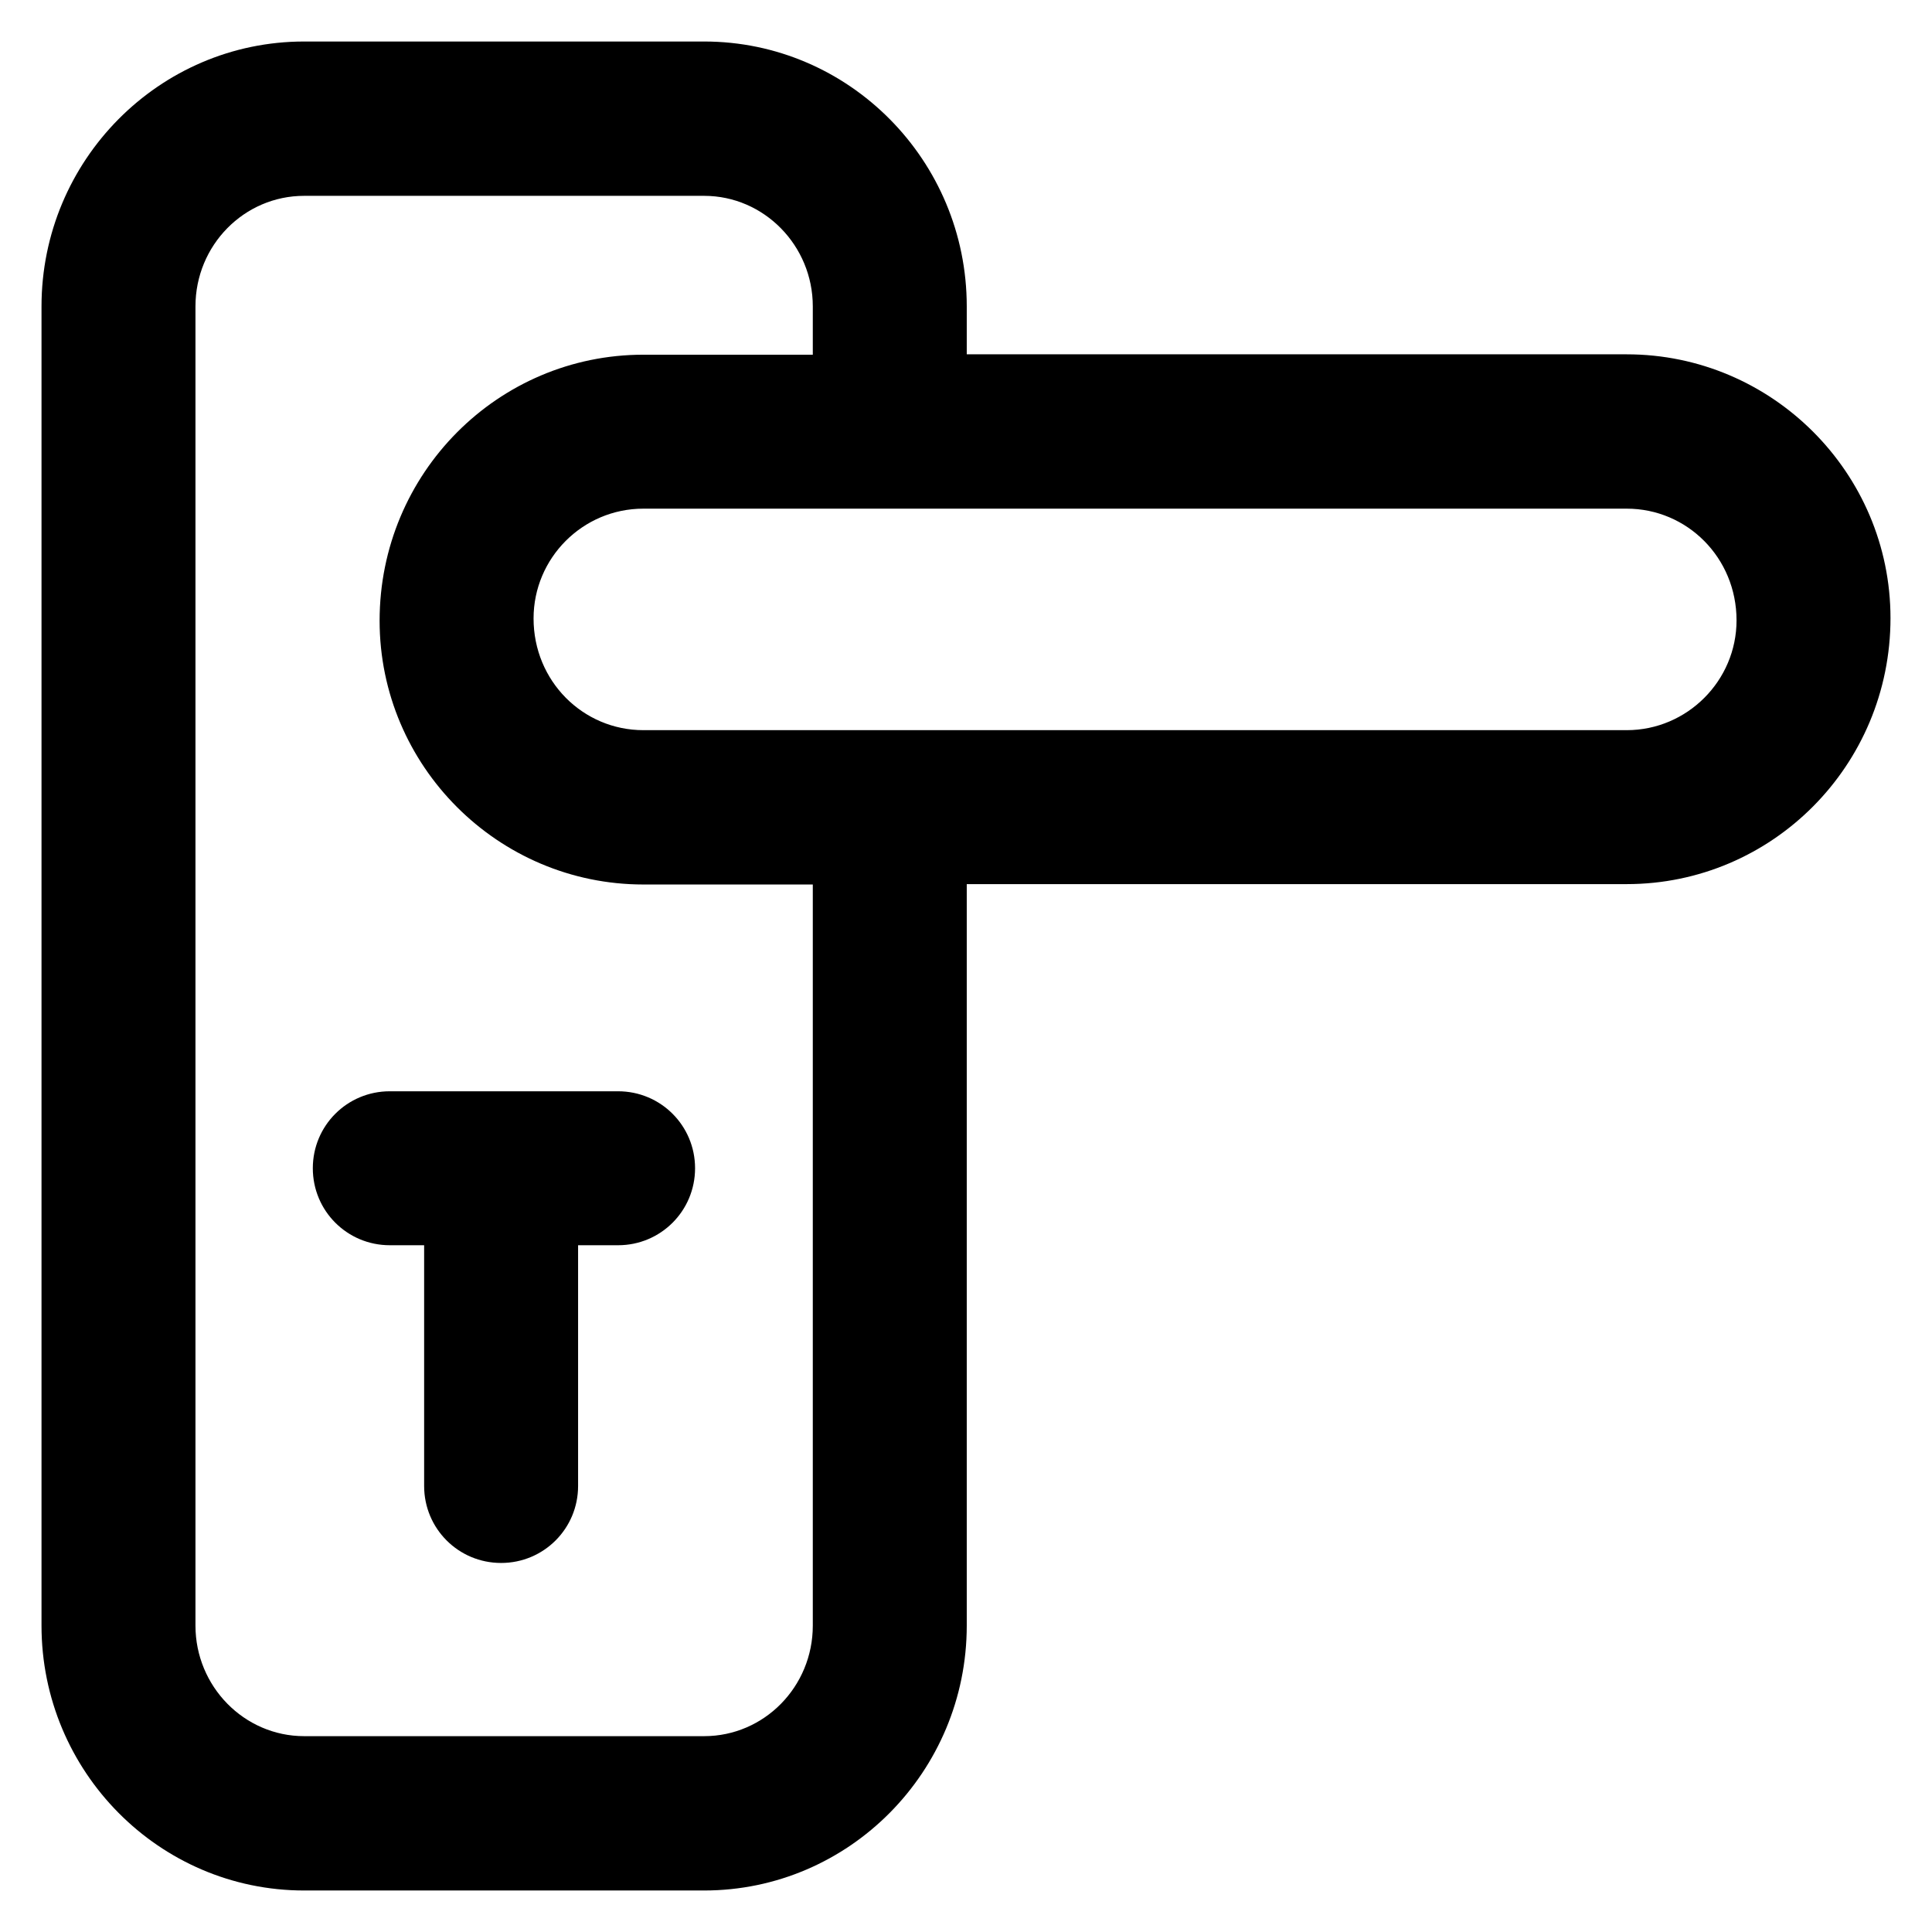 <?xml version='1.0' encoding='utf-8'?>
<!DOCTYPE svg PUBLIC '-//W3C//DTD SVG 1.1//EN' 'http://www.w3.org/Graphics/SVG/1.1/DTD/svg11.dtd'>
<!-- Uploaded to: SVG Repo, www.svgrepo.com, Generator: SVG Repo Mixer Tools -->
<svg fill="#000000" height="800px" width="800px" version="1.1" xmlns="http://www.w3.org/2000/svg" viewBox="0 0 512 512" xmlns:xlink="http://www.w3.org/1999/xlink" enable-background="new 0 0 512 512">
  <g>
    <g>
      <path d="m431.1,93.9h-174.9v-12.7c0-38.7-31.2-70.2-69.6-70.2h-106c-38.4,0-69.6,31.5-69.6,70.2v349.6c0,38.7 31.2,70.2 69.6,70.2h106c38.4,0 69.6-31.5 69.6-70.2v-196.5h174.9c38.5,0 69.9-31.4 69.9-70.5 0-38.5-31.4-69.9-69.9-69.9zm-215.7,336.9c0,16.2-12.9,29.3-28.8,29.3h-106c-15.9,0-28.8-13.2-28.8-29.3v-349.6c0-16.2 12.9-29.3 28.8-29.3h106c15.9,0 28.8,13.2 28.8,29.3v12.8h-44.9c-38.5,0-69.9,31.4-69.9,70.5 0,38.5 31.4,69.9 69.9,69.9h44.9v196.4zm215.7-237.3h-260.6c-16,0-29.1-13-29.1-29.6 0-16 13-29.1 29.1-29.1h260.6c16,0 29.1,13 29.1,29.6-5.68434e-14,16-13.1,29.1-29.1,29.1z"/>
      <path d="m103.3,289.2c-11.3,0-20.4,9.1-20.4,20.4 0,11.3 9.1,20.4 20.4,20.4h9.1v63.8c0,11.3 9.1,20.4 20.4,20.4s20.4-9.1 20.4-20.4v-63.8h10.6c11.3,0 20.4-9.1 20.4-20.4 0-11.3-9.1-20.4-20.4-20.4h-60.5z"/>
    </g>
  </g>
</svg>